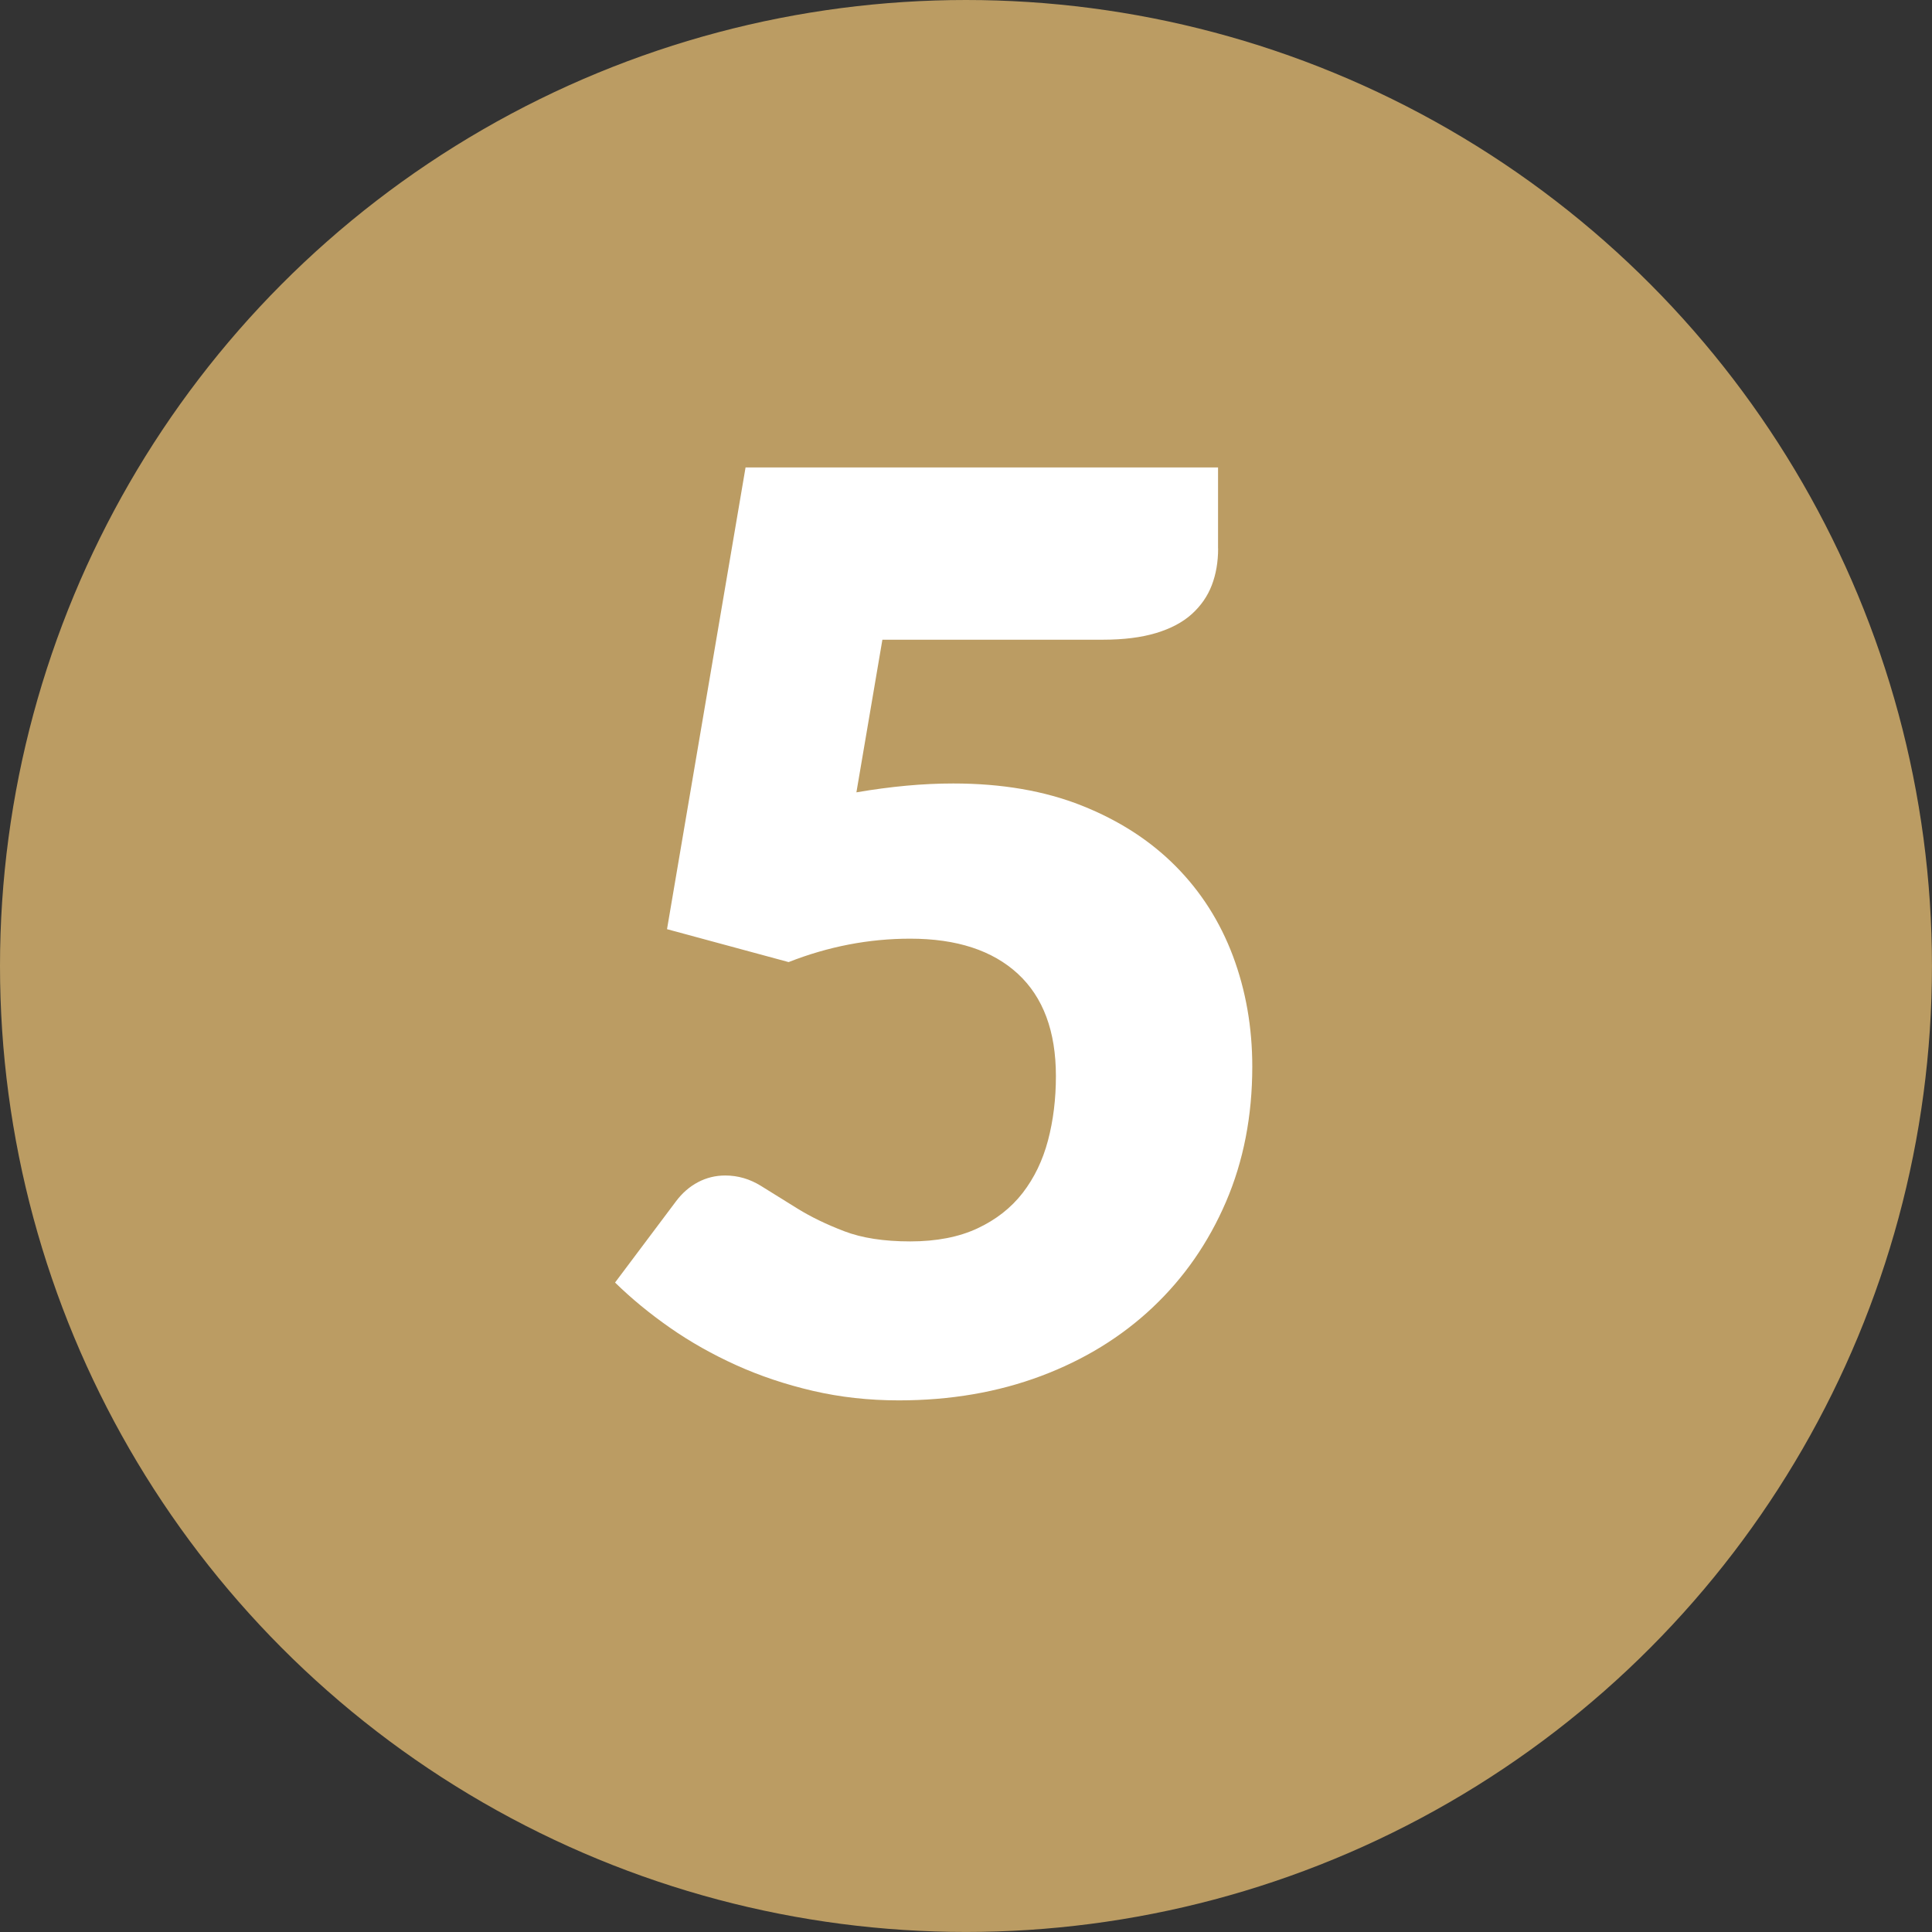 <?xml version="1.0" encoding="UTF-8"?><svg xmlns="http://www.w3.org/2000/svg" viewBox="0 0 481.89 481.89"><rect x="0" y="0" width="481.89" height="481.89" fill="#333333" stroke="none"/><defs><style>.d{fill:#fff;}.e{fill:#bb9c63;}</style></defs><g id="a"/><g id="b"><g id="c"><g><circle class="e" cx="240.94" cy="240.94" r="240.94"/><path class="d" d="M303.83,136.81c0,3.37-.53,6.42-1.58,9.16-1.05,2.74-2.71,5.13-4.98,7.19-2.27,2.05-5.24,3.63-8.93,4.74-3.69,1.11-8.11,1.66-13.27,1.66h-54.98l-6.48,38.07c4.32-.74,8.48-1.29,12.48-1.66,4-.37,7.9-.55,11.69-.55,12.11,0,22.8,1.84,32.07,5.53,9.27,3.69,17.06,8.72,23.38,15.09,6.32,6.37,11.08,13.85,14.3,22.43,3.21,8.58,4.82,17.77,4.82,27.57,0,12.32-2.19,23.57-6.56,33.73-4.37,10.17-10.45,18.93-18.25,26.3-7.8,7.37-17.09,13.09-27.88,17.14-10.8,4.05-22.62,6.08-35.47,6.08-7.48,0-14.61-.79-21.41-2.37-6.79-1.58-13.17-3.71-19.12-6.4-5.95-2.69-11.45-5.79-16.51-9.32-5.06-3.53-9.64-7.29-13.74-11.3l15.17-20.22c1.58-2.11,3.42-3.71,5.53-4.82,2.11-1.11,4.37-1.66,6.79-1.66,3.16,0,6.13,.87,8.93,2.61,2.79,1.74,5.84,3.63,9.16,5.69,3.32,2.05,7.19,3.92,11.61,5.61,4.42,1.69,9.9,2.53,16.43,2.53s12.11-1.08,16.75-3.24c4.63-2.16,8.4-5.11,11.3-8.85,2.89-3.74,5-8.11,6.32-13.11,1.32-5,1.97-10.35,1.97-16.03,0-11.16-3.16-19.67-9.48-25.51-6.32-5.84-15.27-8.77-26.86-8.77-10.32,0-20.43,1.95-30.33,5.84l-30.33-8.21,19.59-115.17h117.85v20.22Z"/></g></g></g></svg>